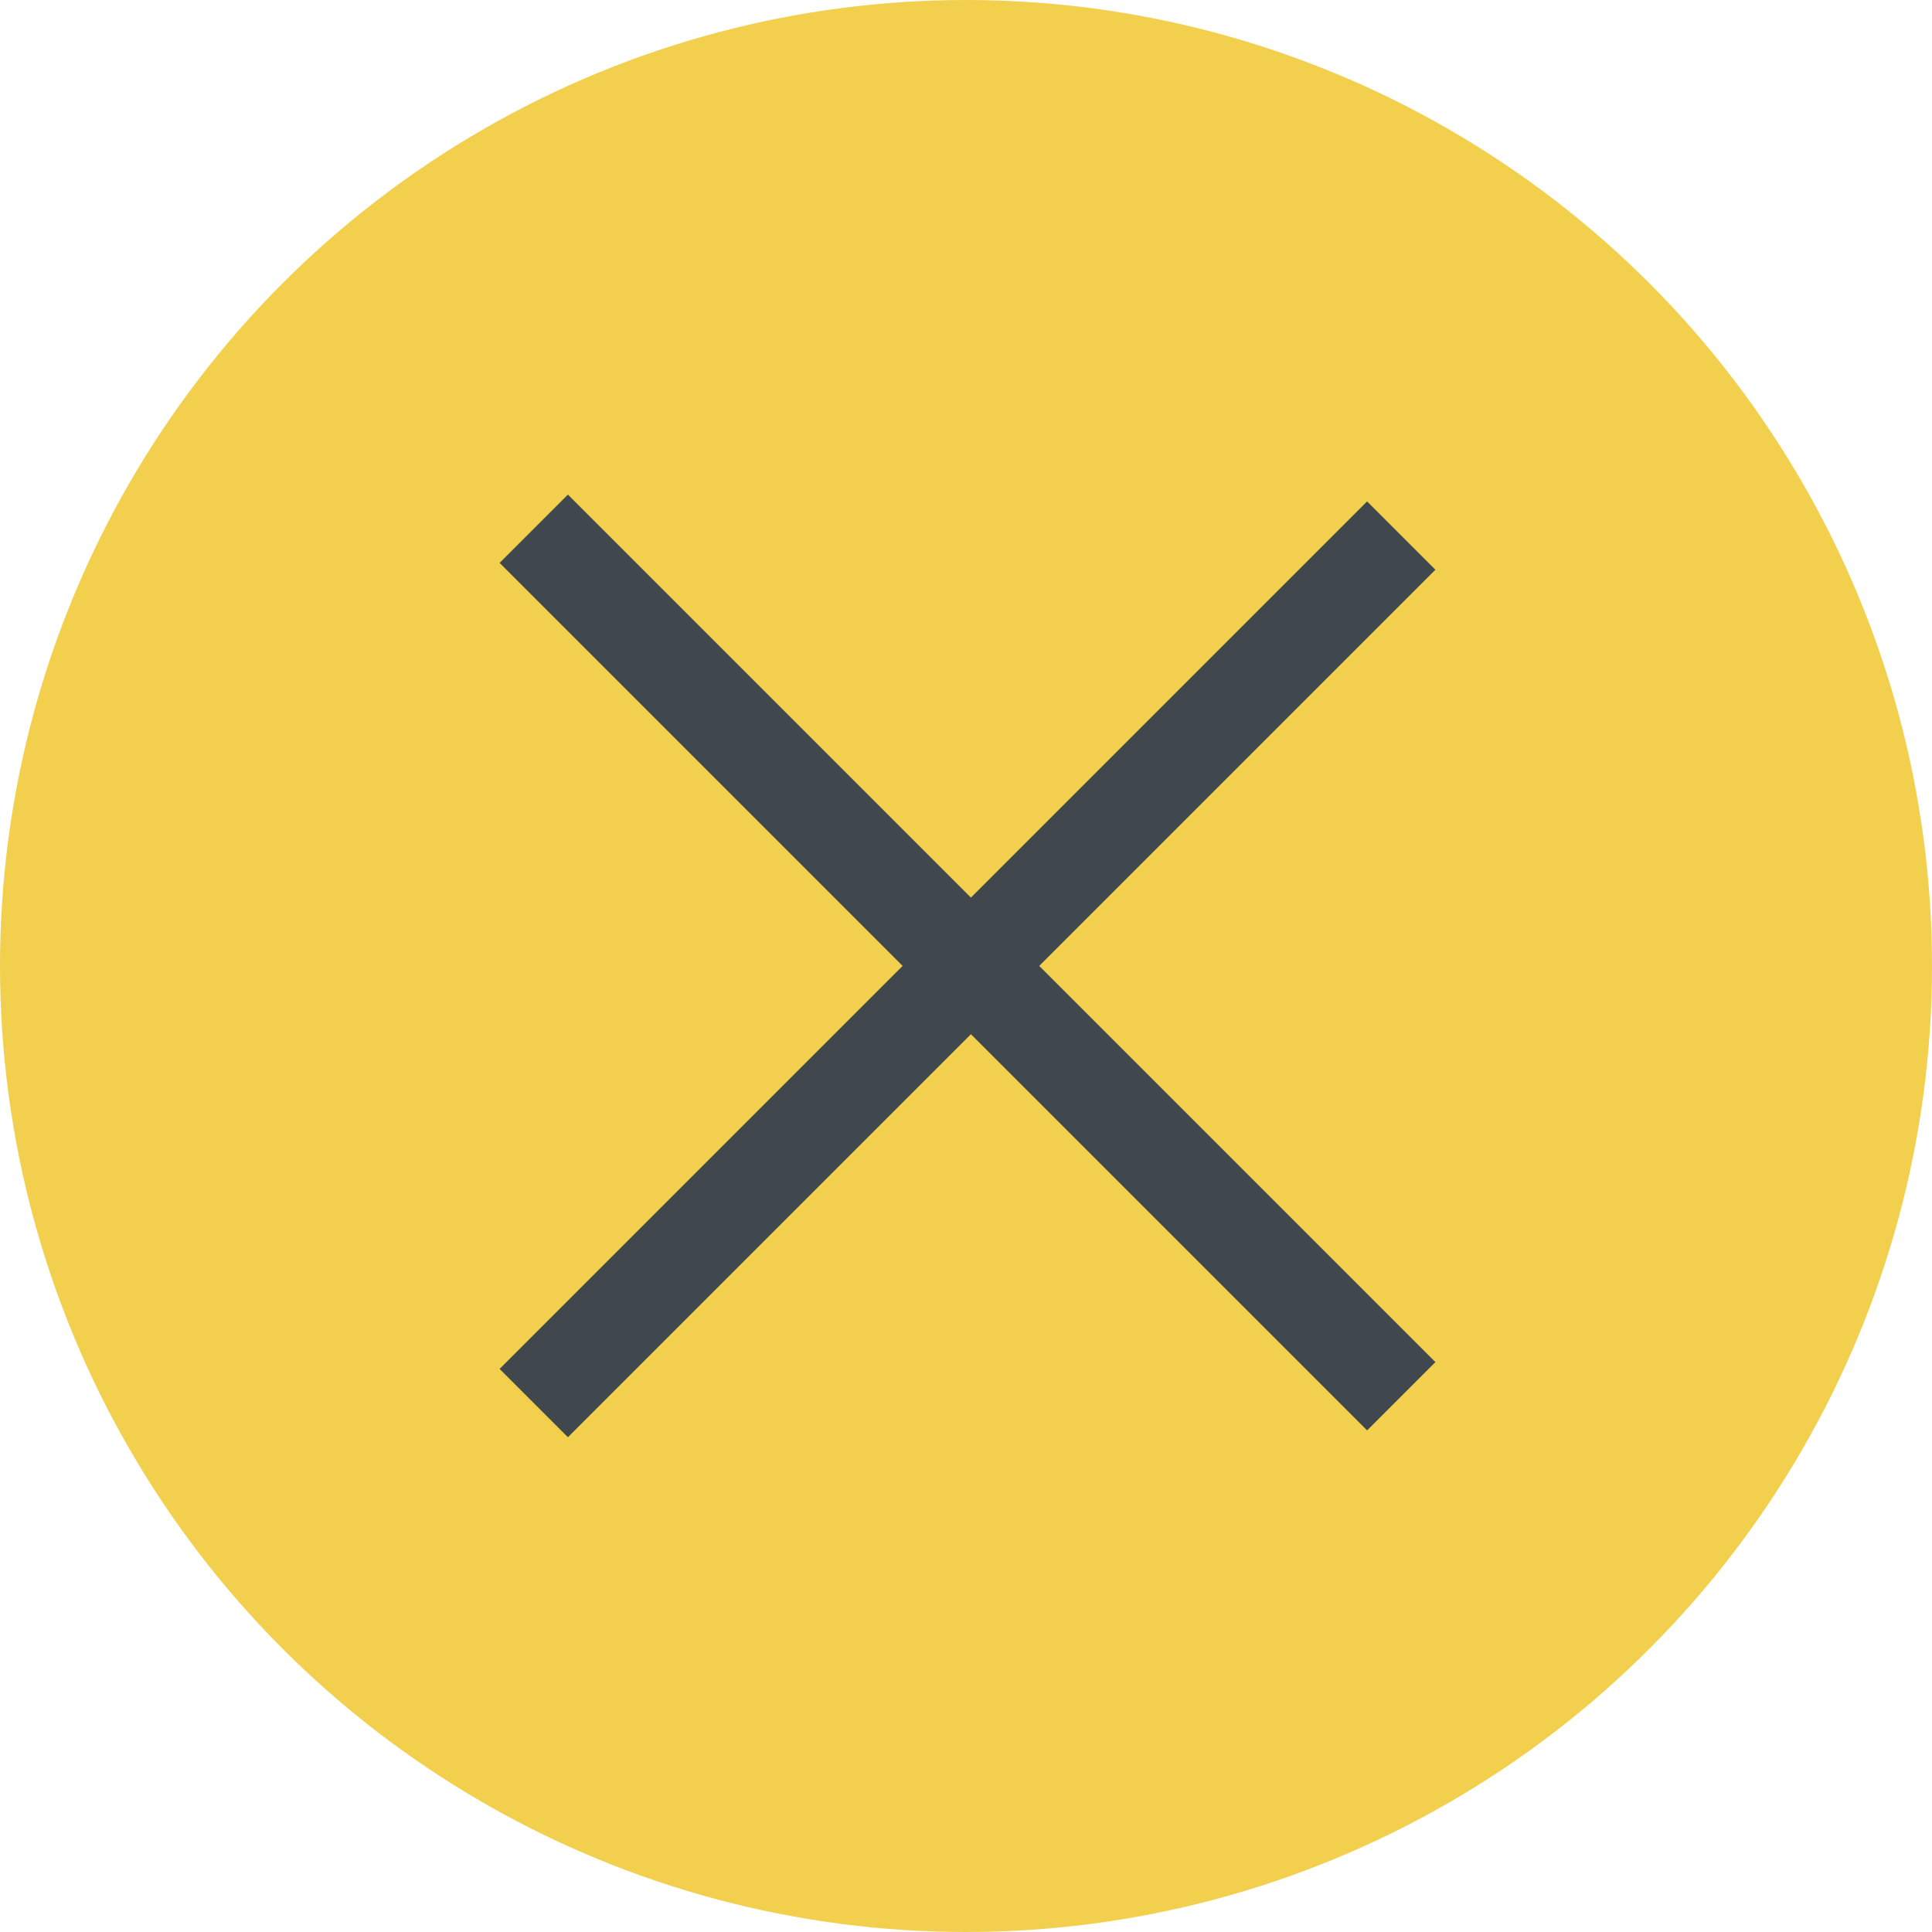 <?xml version="1.0" encoding="utf-8"?>
<!-- Generator: Adobe Illustrator 24.0.0, SVG Export Plug-In . SVG Version: 6.00 Build 0)  -->
<svg version="1.1" id="Layer_1" xmlns="http://www.w3.org/2000/svg" xmlns:xlink="http://www.w3.org/1999/xlink" x="0px" y="0px"
	 viewBox="0 0 20 20" style="enable-background:new 0 0 20 20;" xml:space="preserve">
<style type="text/css">
	.st0{fill:#F2D04E;}
	.st1{fill:none;stroke:#40484D;stroke-miterlimit:10;}
</style>
<g id="Group_2811" transform="translate(-920 -793)">
	<g id="Group_2809" transform="translate(-182 -2646)">
		<circle id="Ellipse_683" class="st0" cx="1112" cy="3449" r="10"/>
	</g>
	<g id="Group_2810" transform="translate(921 802.999) rotate(-45)">
		<line id="Line_1" class="st1" x1="6.4" y1="0" x2="6.4" y2="12.7"/>
		<line id="Line_2" class="st1" x1="12.7" y1="6.4" x2="0" y2="6.4"/>
	</g>
</g>
</svg>
